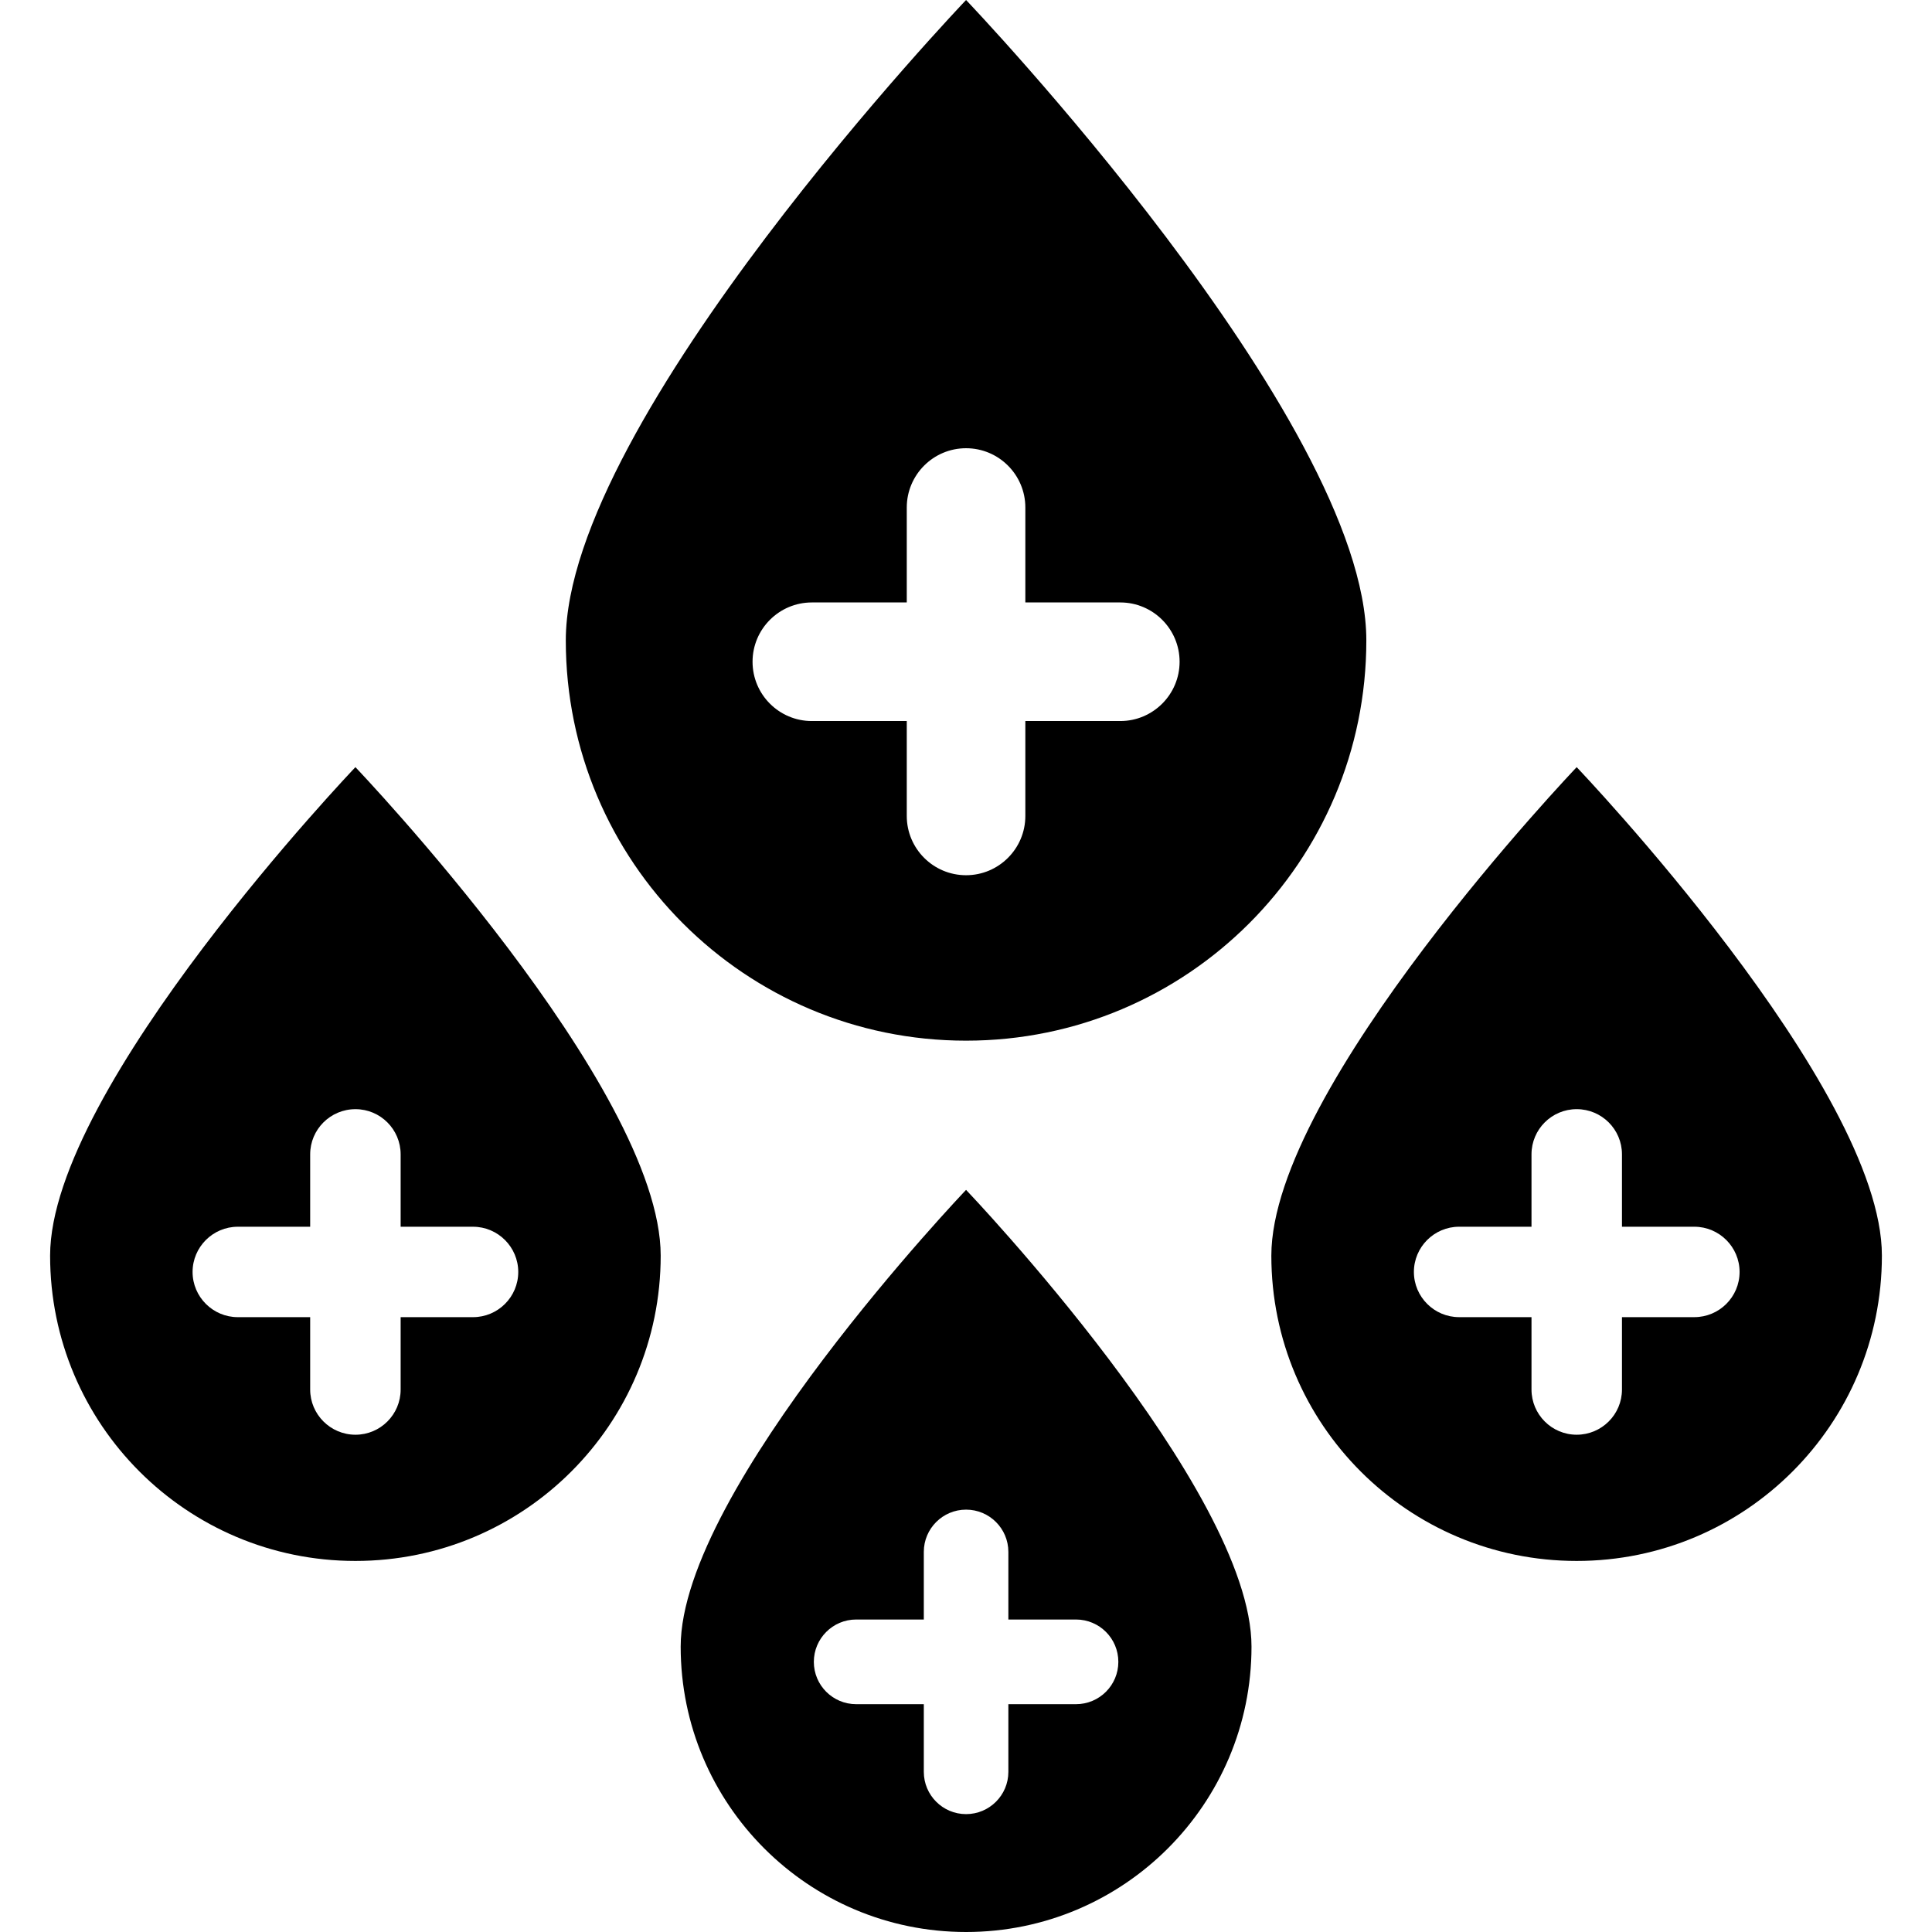 <?xml version="1.0" encoding="iso-8859-1"?>
<!-- Generator: Adobe Illustrator 16.0.0, SVG Export Plug-In . SVG Version: 6.00 Build 0)  -->
<!DOCTYPE svg PUBLIC "-//W3C//DTD SVG 1.1//EN" "http://www.w3.org/Graphics/SVG/1.1/DTD/svg11.dtd">
<svg version="1.1" id="Capa_1" xmlns="http://www.w3.org/2000/svg" xmlns:xlink="http://www.w3.org/1999/xlink" x="0px" y="0px"
	 width="174.71px" height="174.71px" viewBox="0 0 174.71 174.71" style="enable-background:new 0 0 174.71 174.71;"
	 xml:space="preserve">
<g>
	<g>
		<path d="M87.361,94.107c19.989,0,36.196-16.199,36.196-36.197C123.558,37.916,87.361,0,87.361,0S51.165,37.921,51.165,57.911
			C51.165,77.909,67.369,94.107,87.361,94.107z M73.416,54.479h8.583v-8.583c0-2.958,2.399-5.363,5.362-5.363
			c2.96,0,5.361,2.405,5.361,5.363v8.583h8.586c2.955,0,5.363,2.399,5.363,5.362c0,2.96-2.408,5.363-5.363,5.363h-8.586v8.581
			c0,2.957-2.401,5.361-5.361,5.361c-2.963,0-5.362-2.405-5.362-5.361v-8.581h-8.583c-2.96,0-5.363-2.402-5.363-5.363
			C68.053,56.884,70.455,54.479,73.416,54.479z"/>
		<path d="M61.553,148.904c0,14.249,11.549,25.806,25.808,25.806c14.251,0,25.812-11.557,25.812-25.806
			c0-14.261-25.812-41.304-25.812-41.304S61.553,134.644,61.553,148.904z M91.186,140.335v6.117h6.117
			c2.113,0,3.828,1.708,3.828,3.831c0,2.112-1.715,3.825-3.828,3.825h-6.117v6.123c0,2.106-1.713,3.819-3.824,3.819
			c-2.11,0-3.822-1.713-3.822-3.819v-6.123h-6.118c-2.112,0-3.827-1.713-3.827-3.825s1.714-3.831,3.827-3.831h6.118v-6.117
			c0-2.106,1.712-3.819,3.822-3.819C89.473,136.516,91.186,138.229,91.186,140.335z"/>
		<path d="M4.531,113.549c0,15.251,12.357,27.607,27.609,27.607c15.249,0,27.606-12.356,27.606-27.607
			c0-15.25-27.606-44.175-27.606-44.175S4.531,98.299,4.531,113.549z M36.23,104.389v6.545h6.545c2.251,0,4.09,1.834,4.09,4.089
			c0,2.261-1.839,4.087-4.09,4.087H36.23v6.545c0,2.26-1.833,4.087-4.084,4.087c-2.262,0-4.097-1.839-4.097-4.087v-6.545h-6.544
			c-2.25,0-4.09-1.834-4.09-4.087c0-2.255,1.84-4.089,4.09-4.089h6.544v-6.545c0-2.26,1.834-4.087,4.097-4.087
			C34.397,100.302,36.23,102.129,36.23,104.389z"/>
		<path d="M142.579,69.374c0,0-27.612,28.931-27.612,44.175c0,15.251,12.362,27.607,27.612,27.607c15.245,0,27.6-12.356,27.6-27.607
			C170.192,98.299,142.579,69.374,142.579,69.374z M153.216,119.109h-6.542v6.545c0,2.26-1.835,4.087-4.095,4.087
			s-4.086-1.839-4.086-4.087v-6.545h-6.546c-2.25,0-4.089-1.834-4.089-4.087c0-2.255,1.839-4.089,4.089-4.089h6.546v-6.545
			c0-2.26,1.831-4.087,4.086-4.087c2.26,0,4.095,1.827,4.095,4.087v6.545h6.542c2.255,0,4.094,1.834,4.094,4.089
			C157.31,117.283,155.471,119.109,153.216,119.109z"/>
	</g>
</g>
<g>
</g>
<g>
</g>
<g>
</g>
<g>
</g>
<g>
</g>
<g>
</g>
<g>
</g>
<g>
</g>
<g>
</g>
<g>
</g>
<g>
</g>
<g>
</g>
<g>
</g>
<g>
</g>
<g>
</g>
</svg>

